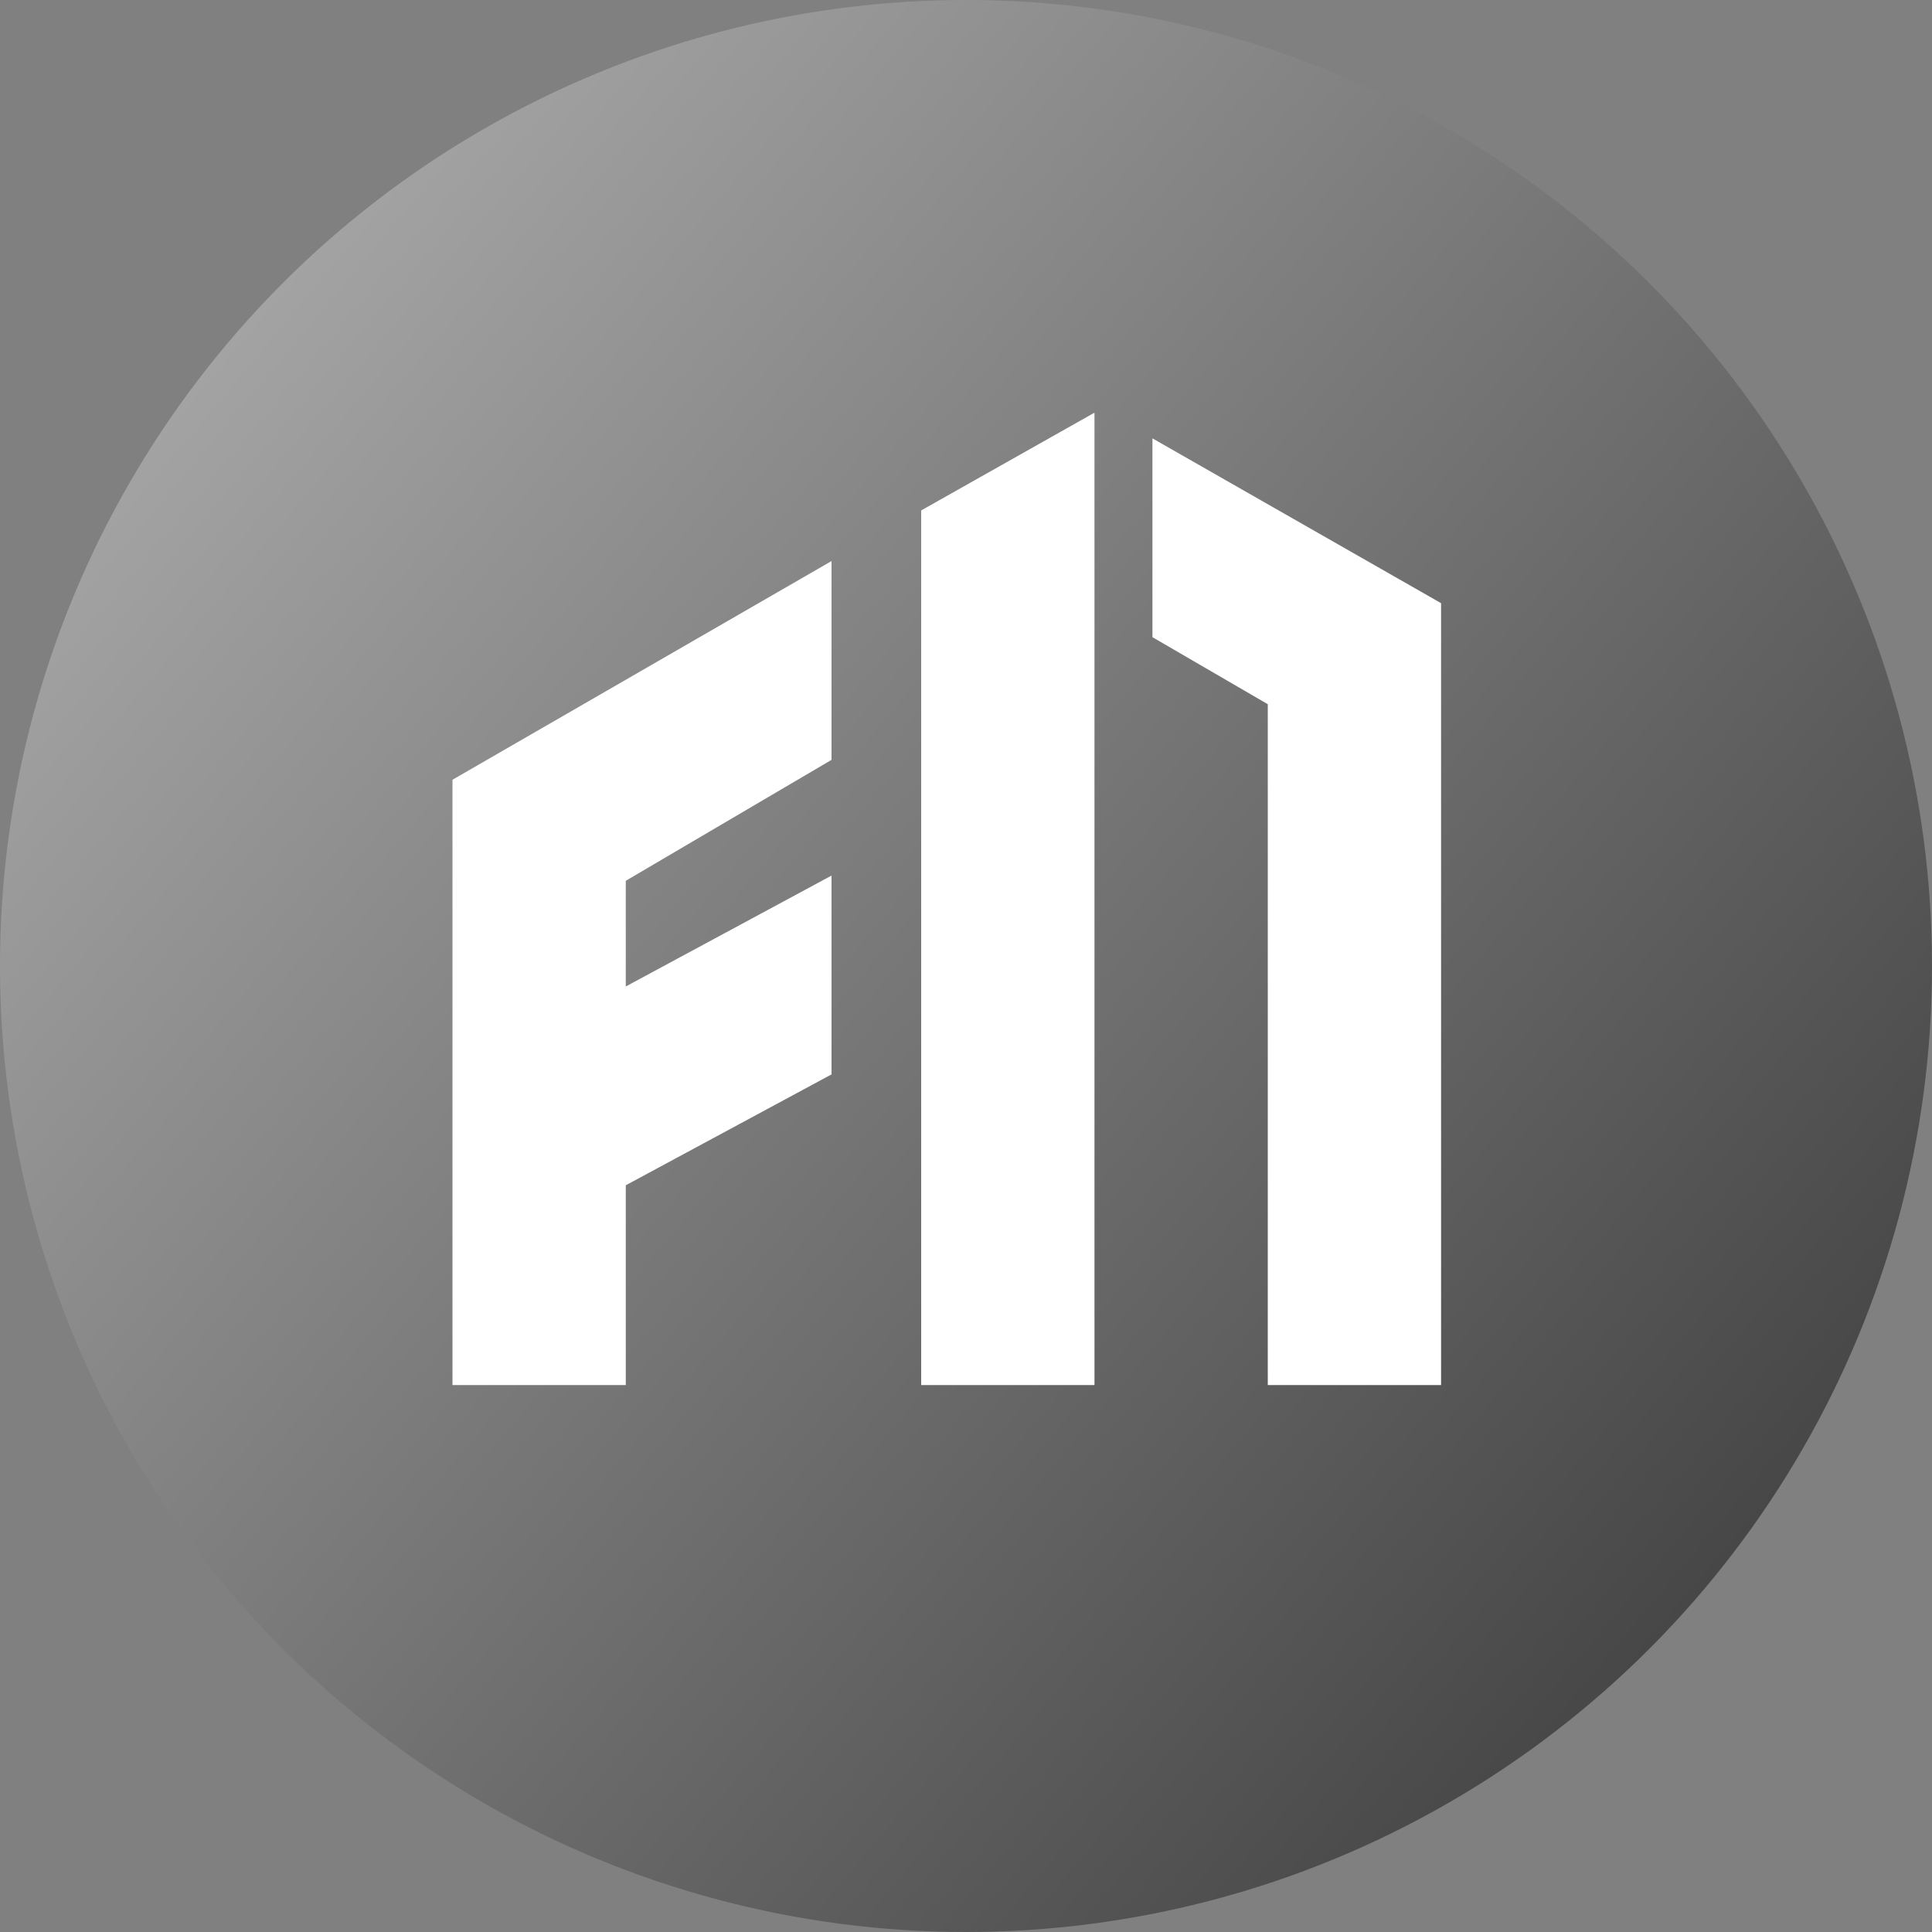 <?xml version="1.0" encoding="UTF-8"?>
<svg id="ART_WORK" xmlns="http://www.w3.org/2000/svg" xmlns:xlink="http://www.w3.org/1999/xlink" version="1.1" viewBox="0 0 100 100">
  <rect x="0" y="0" width="100" height="100" fill="#808080" stroke="none"/>
  <!-- Generator: Adobe Illustrator 29.2.1, SVG Export Plug-In . SVG Version: 2.1.0 Build 116)  -->
  <defs>
    <style>
      .st0 {
        fill: #fff;
      }

      .st1 {
        fill: url(#_名称未設定グラデーション_58);
      }
    </style>
    <linearGradient id="_名称未設定グラデーション_58" data-name="名称未設定グラデーション 58" x1="11.7" y1="17.86" x2="88.3" y2="82.14" gradientUnits="userSpaceOnUse">
      <stop offset="0" stop-color="#a3a3a3"/>
      <stop offset="1" stop-color="#474747"/>
    </linearGradient>
  </defs>
  <circle class="st1" cx="50" cy="50" r="50"/>
  <path class="st0" d="M47.68,26.42l8.97-5.06v50.33h-8.97V26.42ZM59.65,22.69v10.29l5.97,3.47v35.24h8.97V31.22l-14.94-8.53ZM23.42,71.69h8.97v-10.34l10.65-5.74v-10.29l-10.65,5.74v-5.47l10.65-6.26v-10.29l-19.62,11.32v31.33Z"/>
</svg>